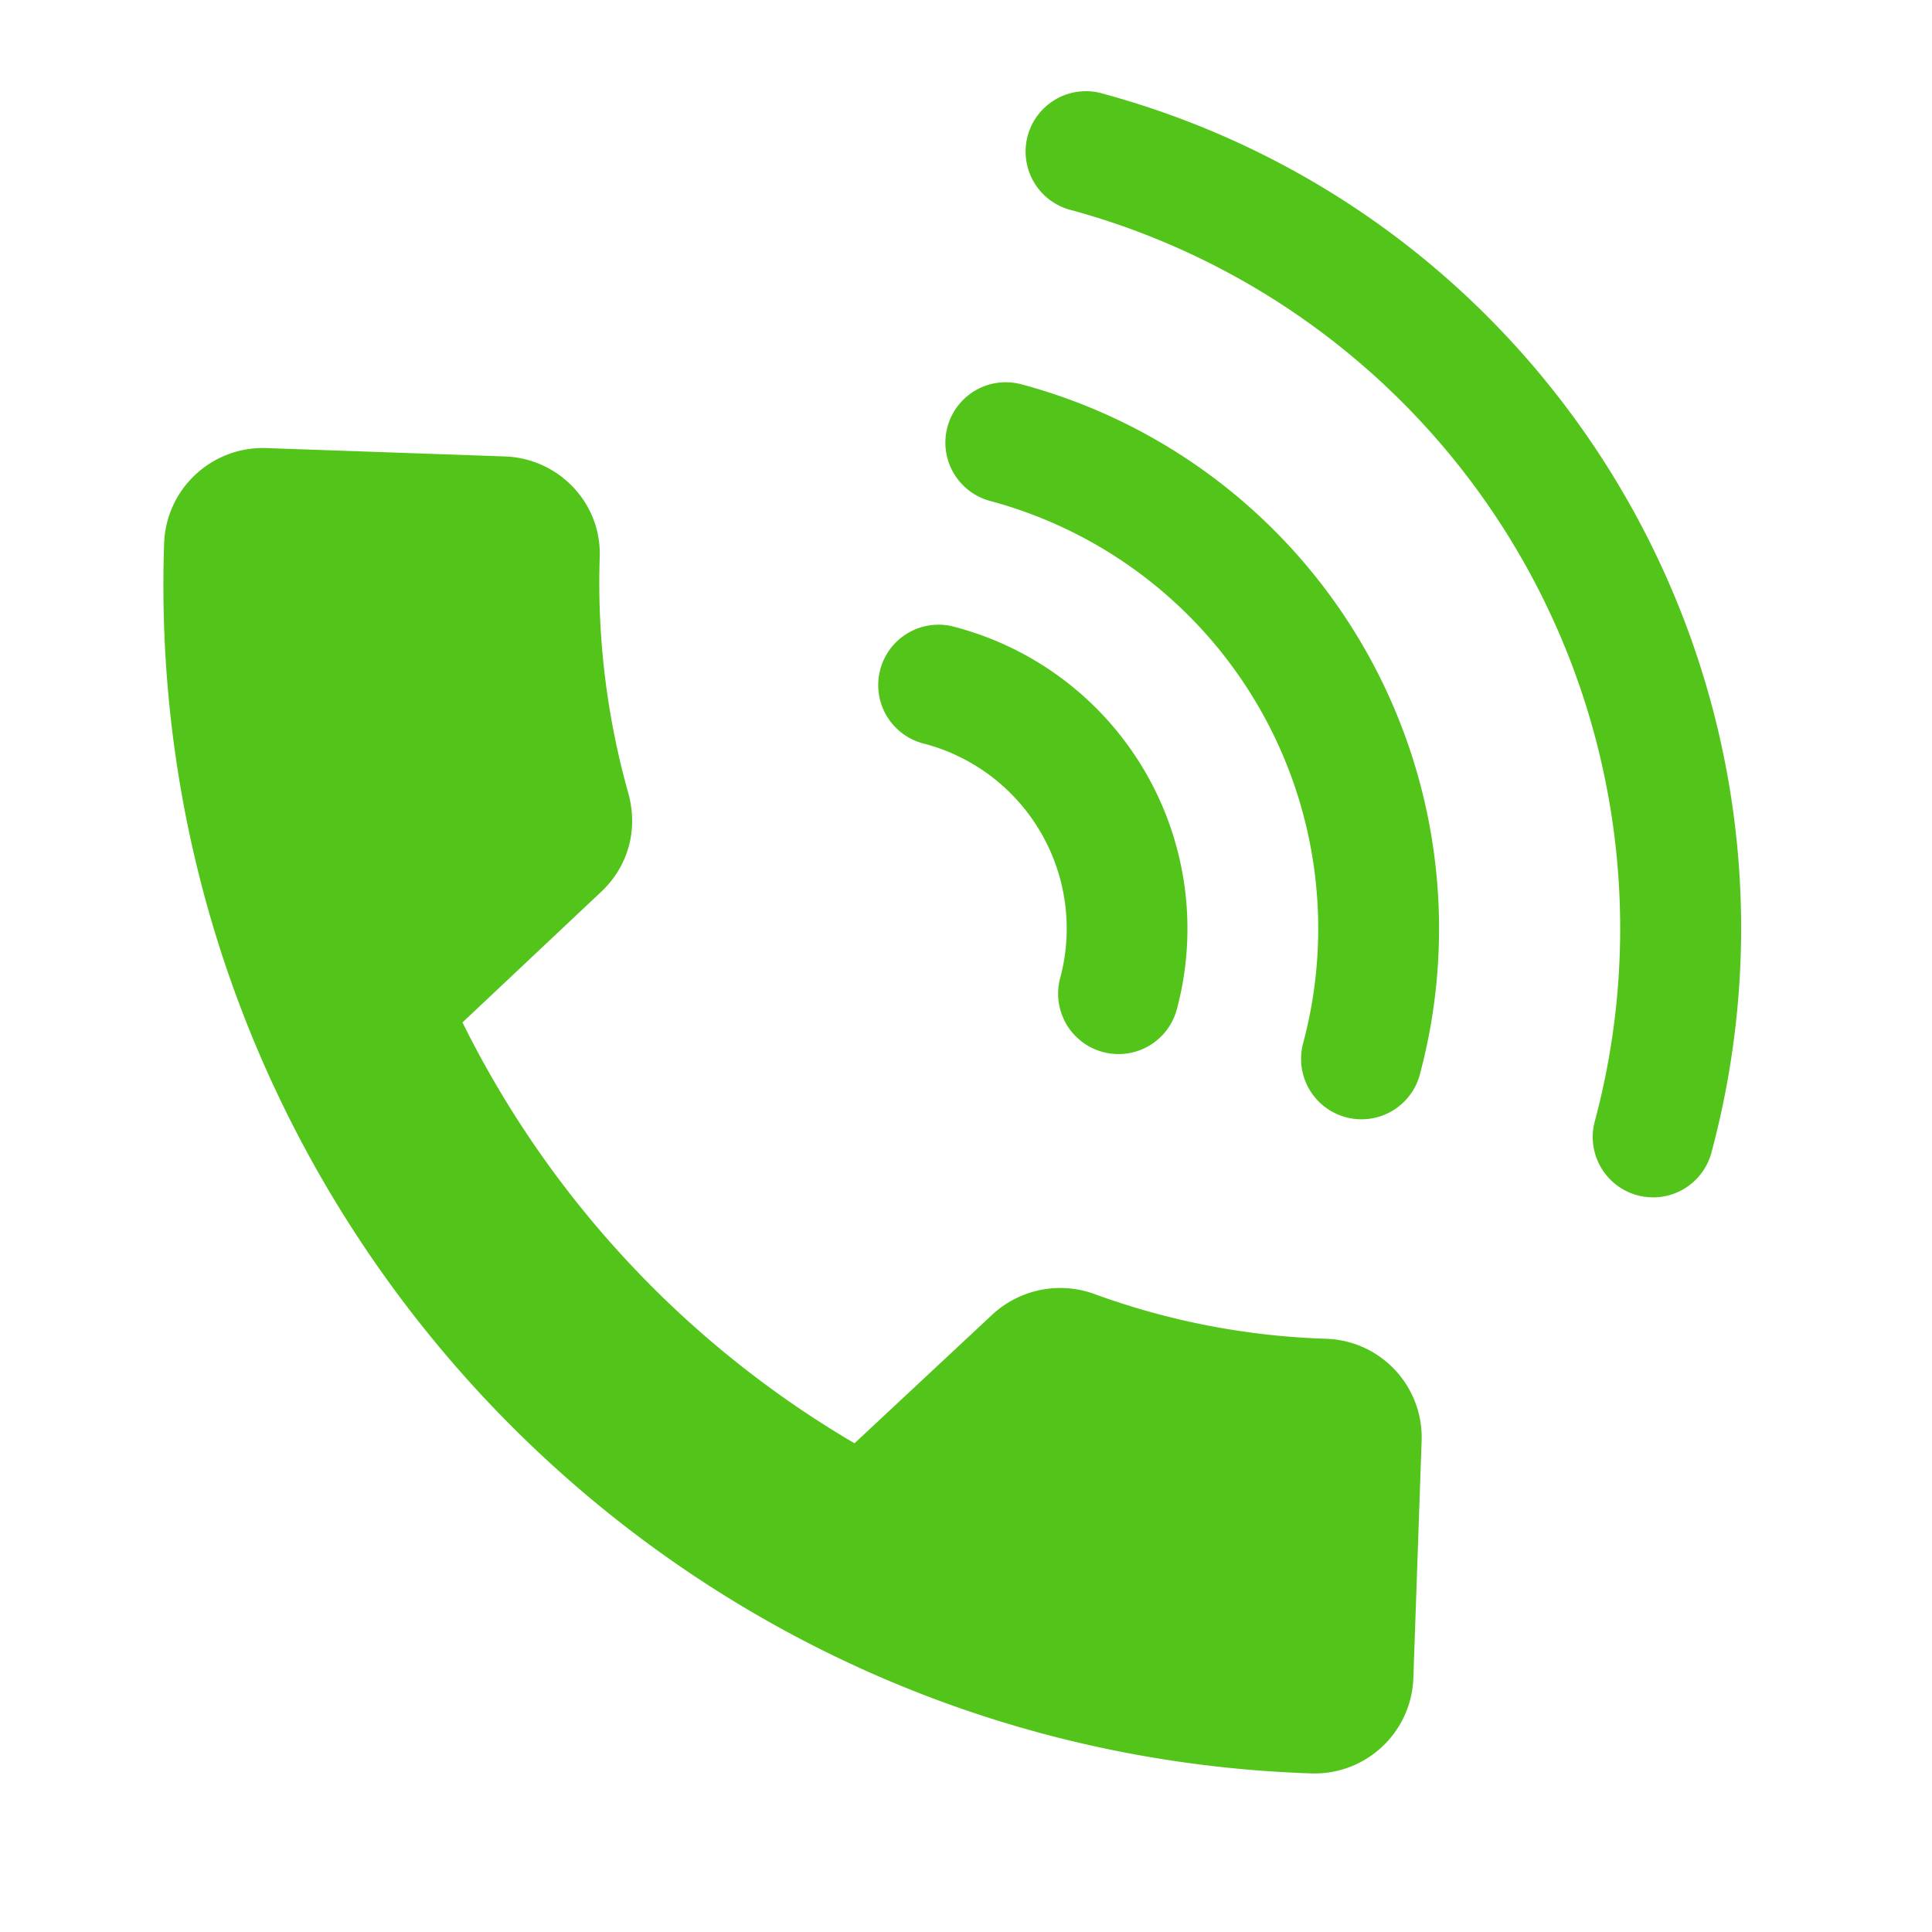 <?xml version="1.0" standalone="no"?><!DOCTYPE svg PUBLIC "-//W3C//DTD SVG 1.1//EN" "http://www.w3.org/Graphics/SVG/1.1/DTD/svg11.dtd"><svg t="1600405488341" class="icon" viewBox="0 0 1024 1024" version="1.1" xmlns="http://www.w3.org/2000/svg" p-id="20587" xmlns:xlink="http://www.w3.org/1999/xlink" width="32" height="32"><defs><style type="text/css"></style></defs><path d="M749.099 889.6c-1.109 28.715-25.173 51.2-53.931 50.347-347.989-11.52-620.331-303.616-608.171-652.117 1.109-28.757 25.173-51.2 53.931-50.347l126.592 4.437c28.629 0.981 51.328 24.704 50.347 53.333-1.408 42.24 3.712 84.48 15.147 125.141 5.333 19.157 0.085 38.827-14.592 52.48l-73.301 69.035a532.181 532.181 0 0 0 207.787 223.061l73.216-68.352c14.464-13.269 35.072-17.493 53.589-10.88a394.155 394.155 0 0 0 123.477 23.851c28.757 1.109 51.2 25.173 50.304 53.973l-4.395 126.037z m-125.355-354.645a32 32 0 1 1-61.824-16.555 101.333 101.333 0 0 0-71.637-124.117 32 32 0 1 1 16.555-61.781 165.333 165.333 0 0 1 116.907 202.453z m128.811 34.56a32 32 0 1 1-61.867-16.597A234.667 234.667 0 0 0 524.8 265.515a32 32 0 1 1 16.555-61.824 298.667 298.667 0 0 1 211.2 365.781z m154.539 41.387a32 32 0 0 1-61.824-16.555 394.667 394.667 0 0 0-279.04-483.413 32 32 0 0 1 16.555-61.781c244.651 65.536 389.888 317.056 324.309 561.749z" fill="#52C41A" p-id="20588"></path></svg>